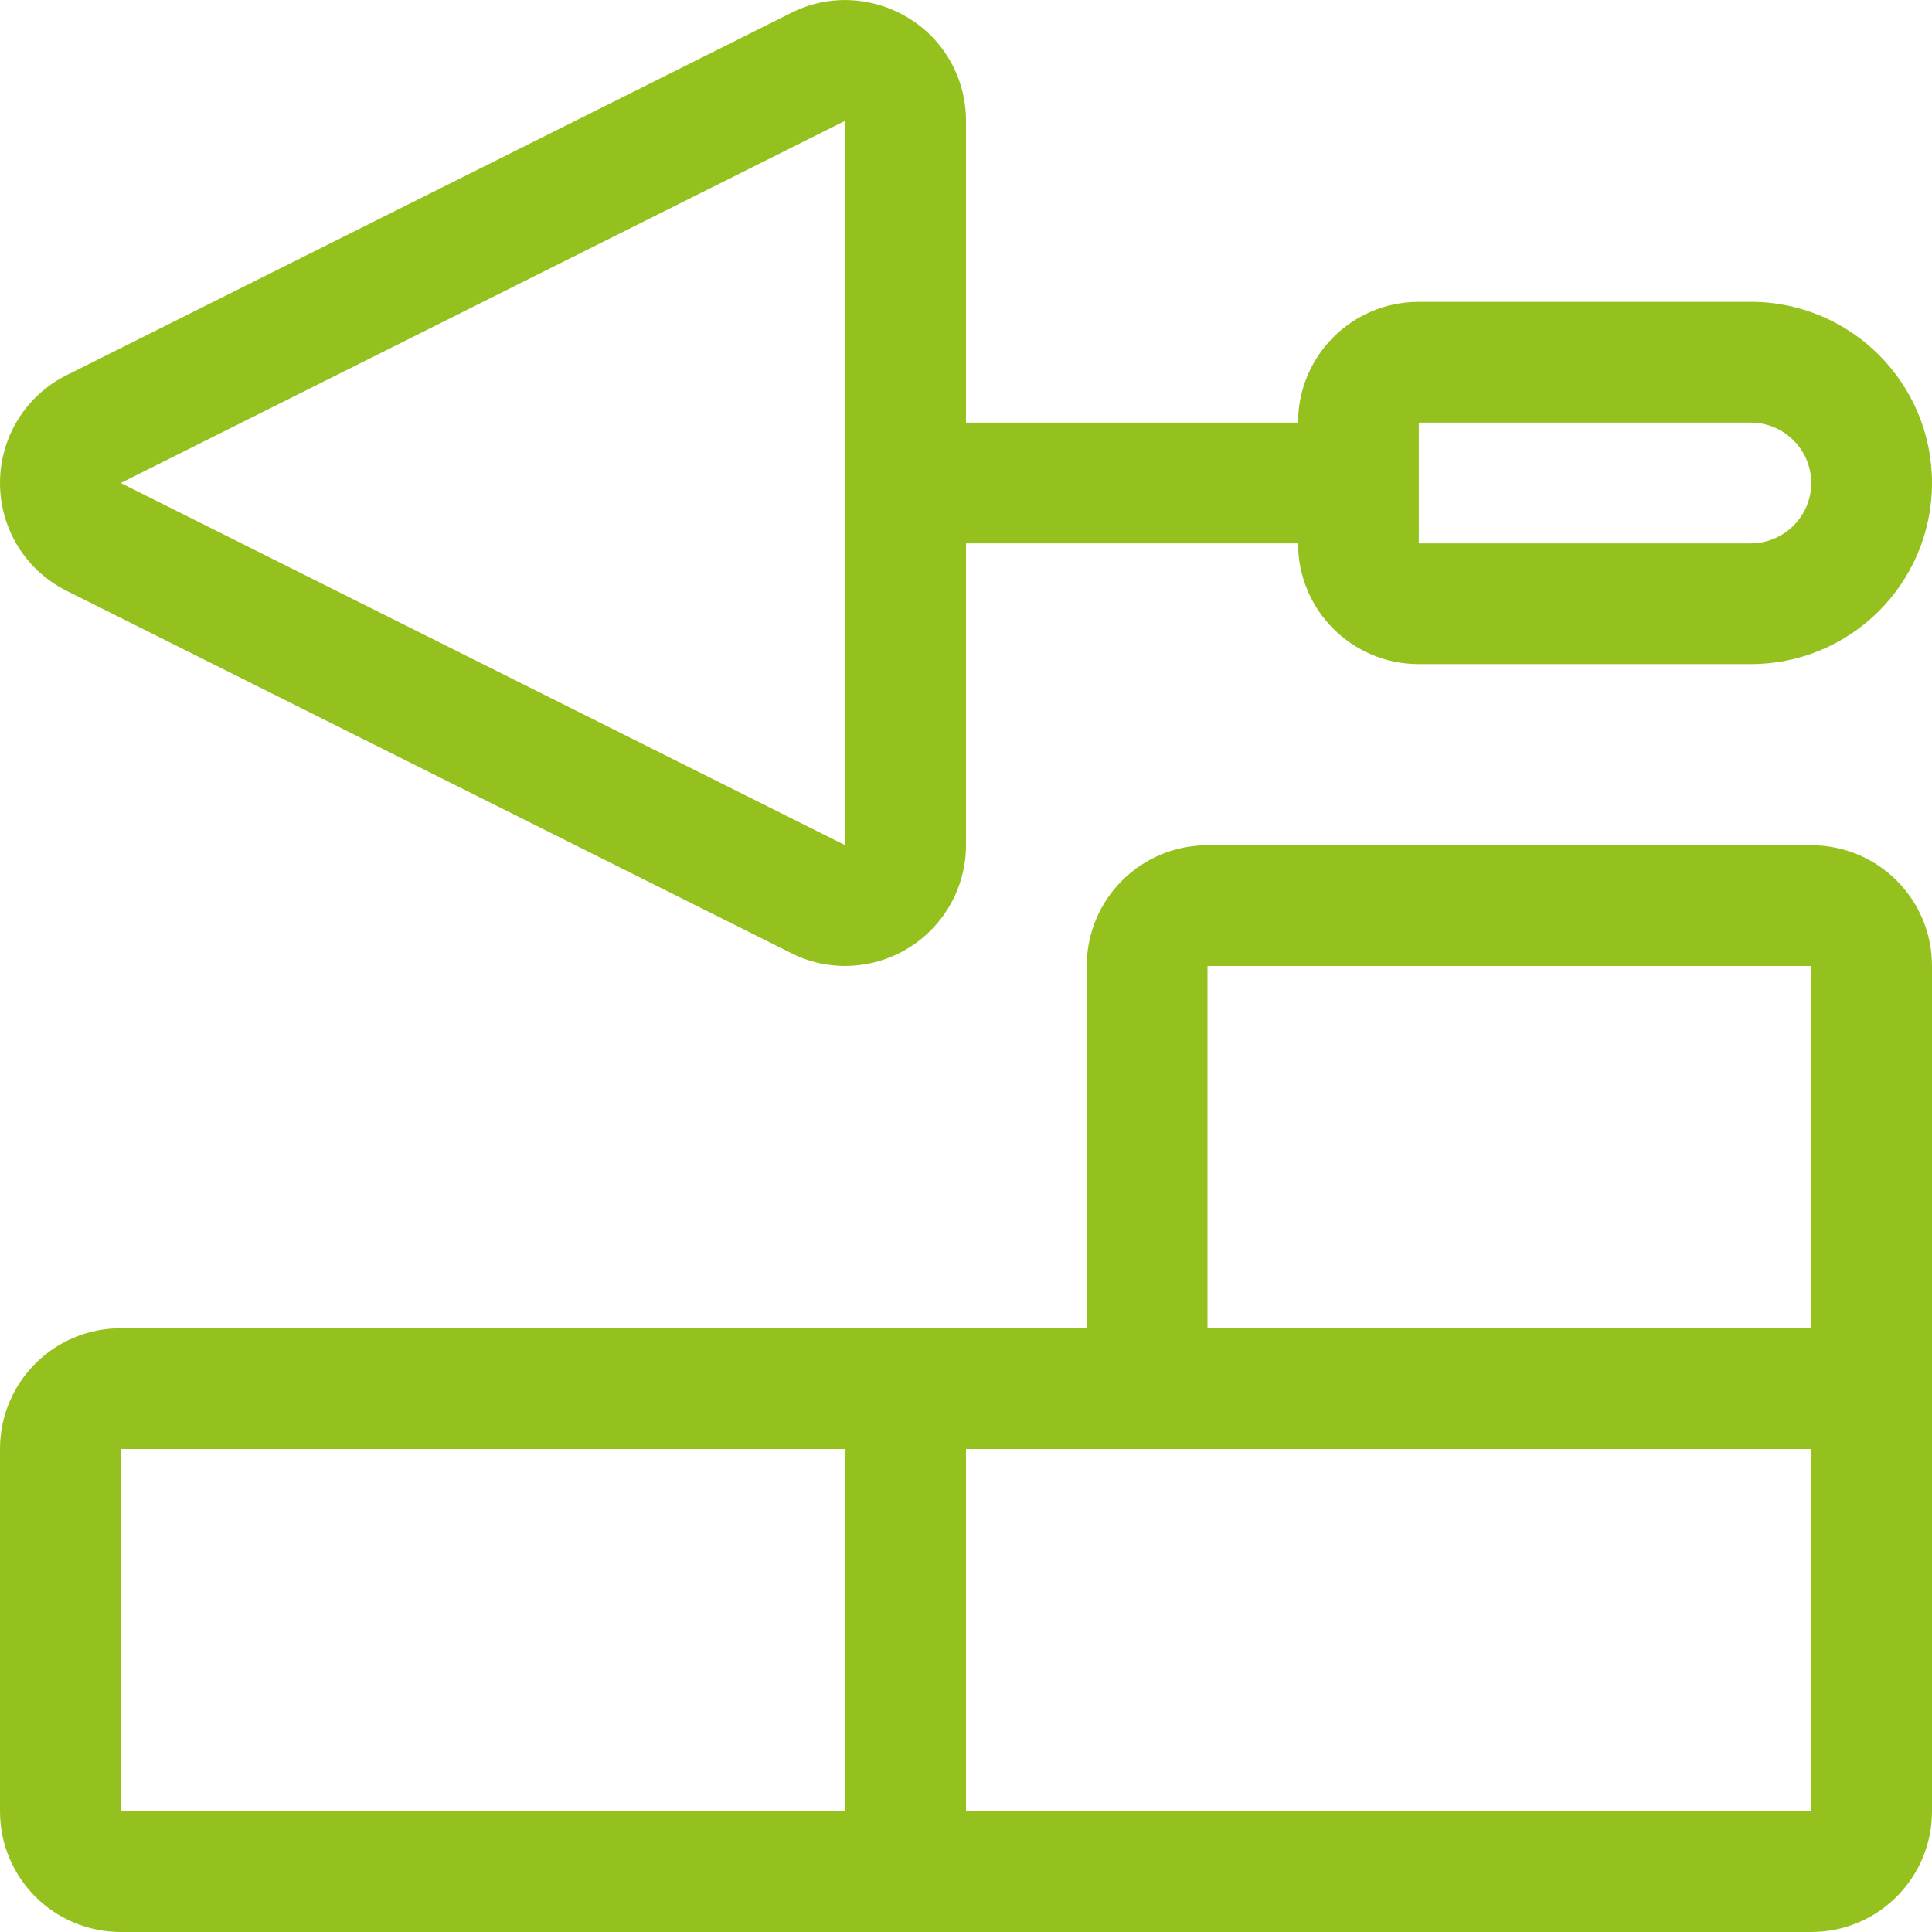 <svg width="70" height="70" viewBox="0 0 70 70" fill="none" xmlns="http://www.w3.org/2000/svg">
<g clip-path="url(#clip0_2512_9)">
<path d="M4.375 17.5L30.625 4.375V30.625L4.375 17.5ZM35 4.375C35 2.857 34.221 1.449 32.922 0.656C31.623 -0.137 30.023 -0.219 28.67 0.465L2.42 13.59C0.93 14.328 0 15.846 0 17.5C0 19.154 0.93 20.672 2.42 21.41L28.67 34.535C30.023 35.219 31.637 35.137 32.922 34.344C34.207 33.551 35 32.142 35 30.625V19.687H47.031C47.031 22.107 48.986 24.062 51.406 24.062H63.438C67.061 24.062 70 21.123 70 17.5C70 13.877 67.061 10.937 63.438 10.937H51.406C48.986 10.937 47.031 12.892 47.031 15.312H35V4.375ZM63.438 15.312C64.641 15.312 65.625 16.297 65.625 17.5C65.625 18.703 64.641 19.687 63.438 19.687H51.406V15.312H63.438ZM39.375 52.5H41.562H43.75H65.625V53.594V65.625H35V52.5H39.375ZM30.625 52.5V65.625H4.375V52.5H30.625ZM65.625 48.125H43.75V35H65.625V48.125ZM39.375 35V43.75V48.125H35H4.375C1.955 48.125 0 50.08 0 52.5V65.625C0 68.045 1.955 70 4.375 70H65.625C68.045 70 70 68.045 70 65.625V53.594V52.5V35C70 32.58 68.045 30.625 65.625 30.625H43.75C41.33 30.625 39.375 32.58 39.375 35Z" fill="#95C11F"/>
</g>
<defs>
<clipPath id="clip0_2512_9">
<rect width="70" height="70" fill="white"/>
</clipPath>
</defs>
</svg>
